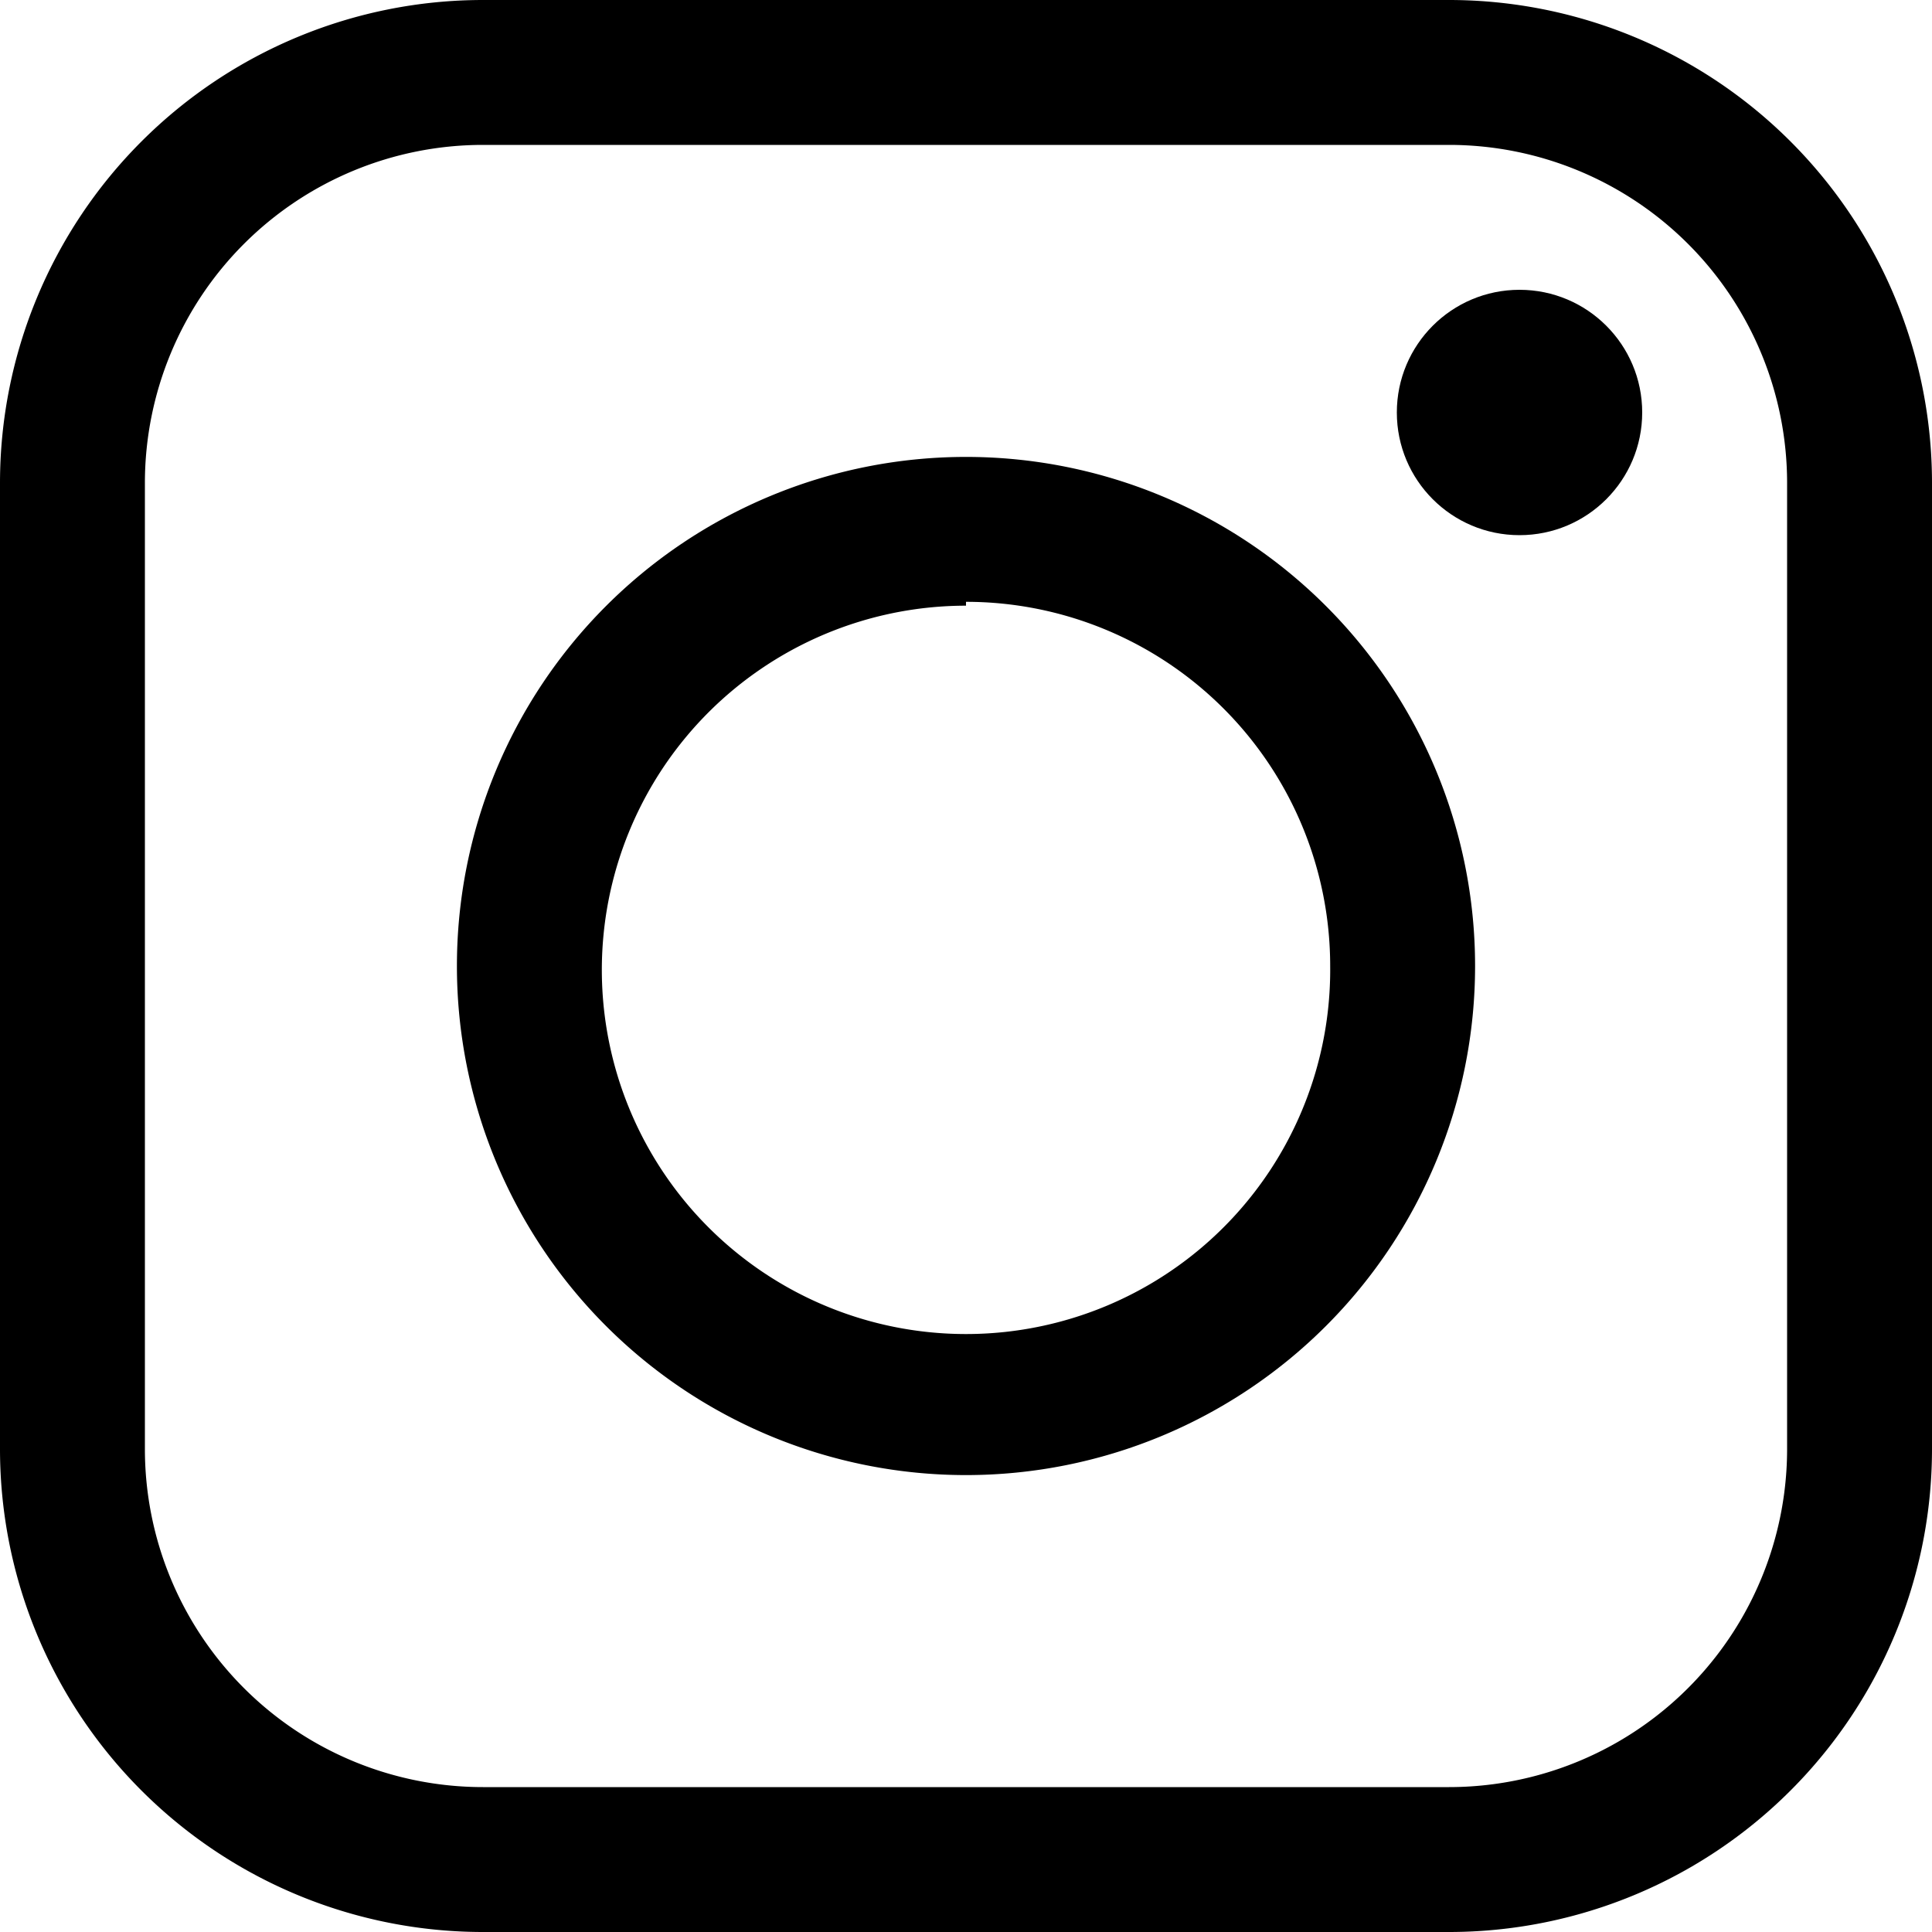<svg xmlns="http://www.w3.org/2000/svg" width="20" height="20" viewBox="0 0 20 20"><title>icn-ig</title><g id="レイヤー_2" data-name="レイヤー 2"><g id="レイヤー_1-2" data-name="レイヤー 1"><path d="M15,1.5A3.5,3.5,0,0,1,18.5,5V15A3.5,3.5,0,0,1,15,18.5H5A3.5,3.5,0,0,1,1.5,15V5A3.5,3.5,0,0,1,5,1.5H15M15,0H5A5,5,0,0,0,0,5V15a5,5,0,0,0,5,5H15a5,5,0,0,0,5-5V5a5,5,0,0,0-5-5Z"/><path d="M10,15.27A5.27,5.27,0,1,1,15.27,10,5.27,5.27,0,0,1,10,15.27Zm0-9A3.77,3.77,0,1,0,13.77,10,3.77,3.77,0,0,0,10,6.23Z"/><circle cx="15.73" cy="4.27" r="1.27"/></g></g></svg>